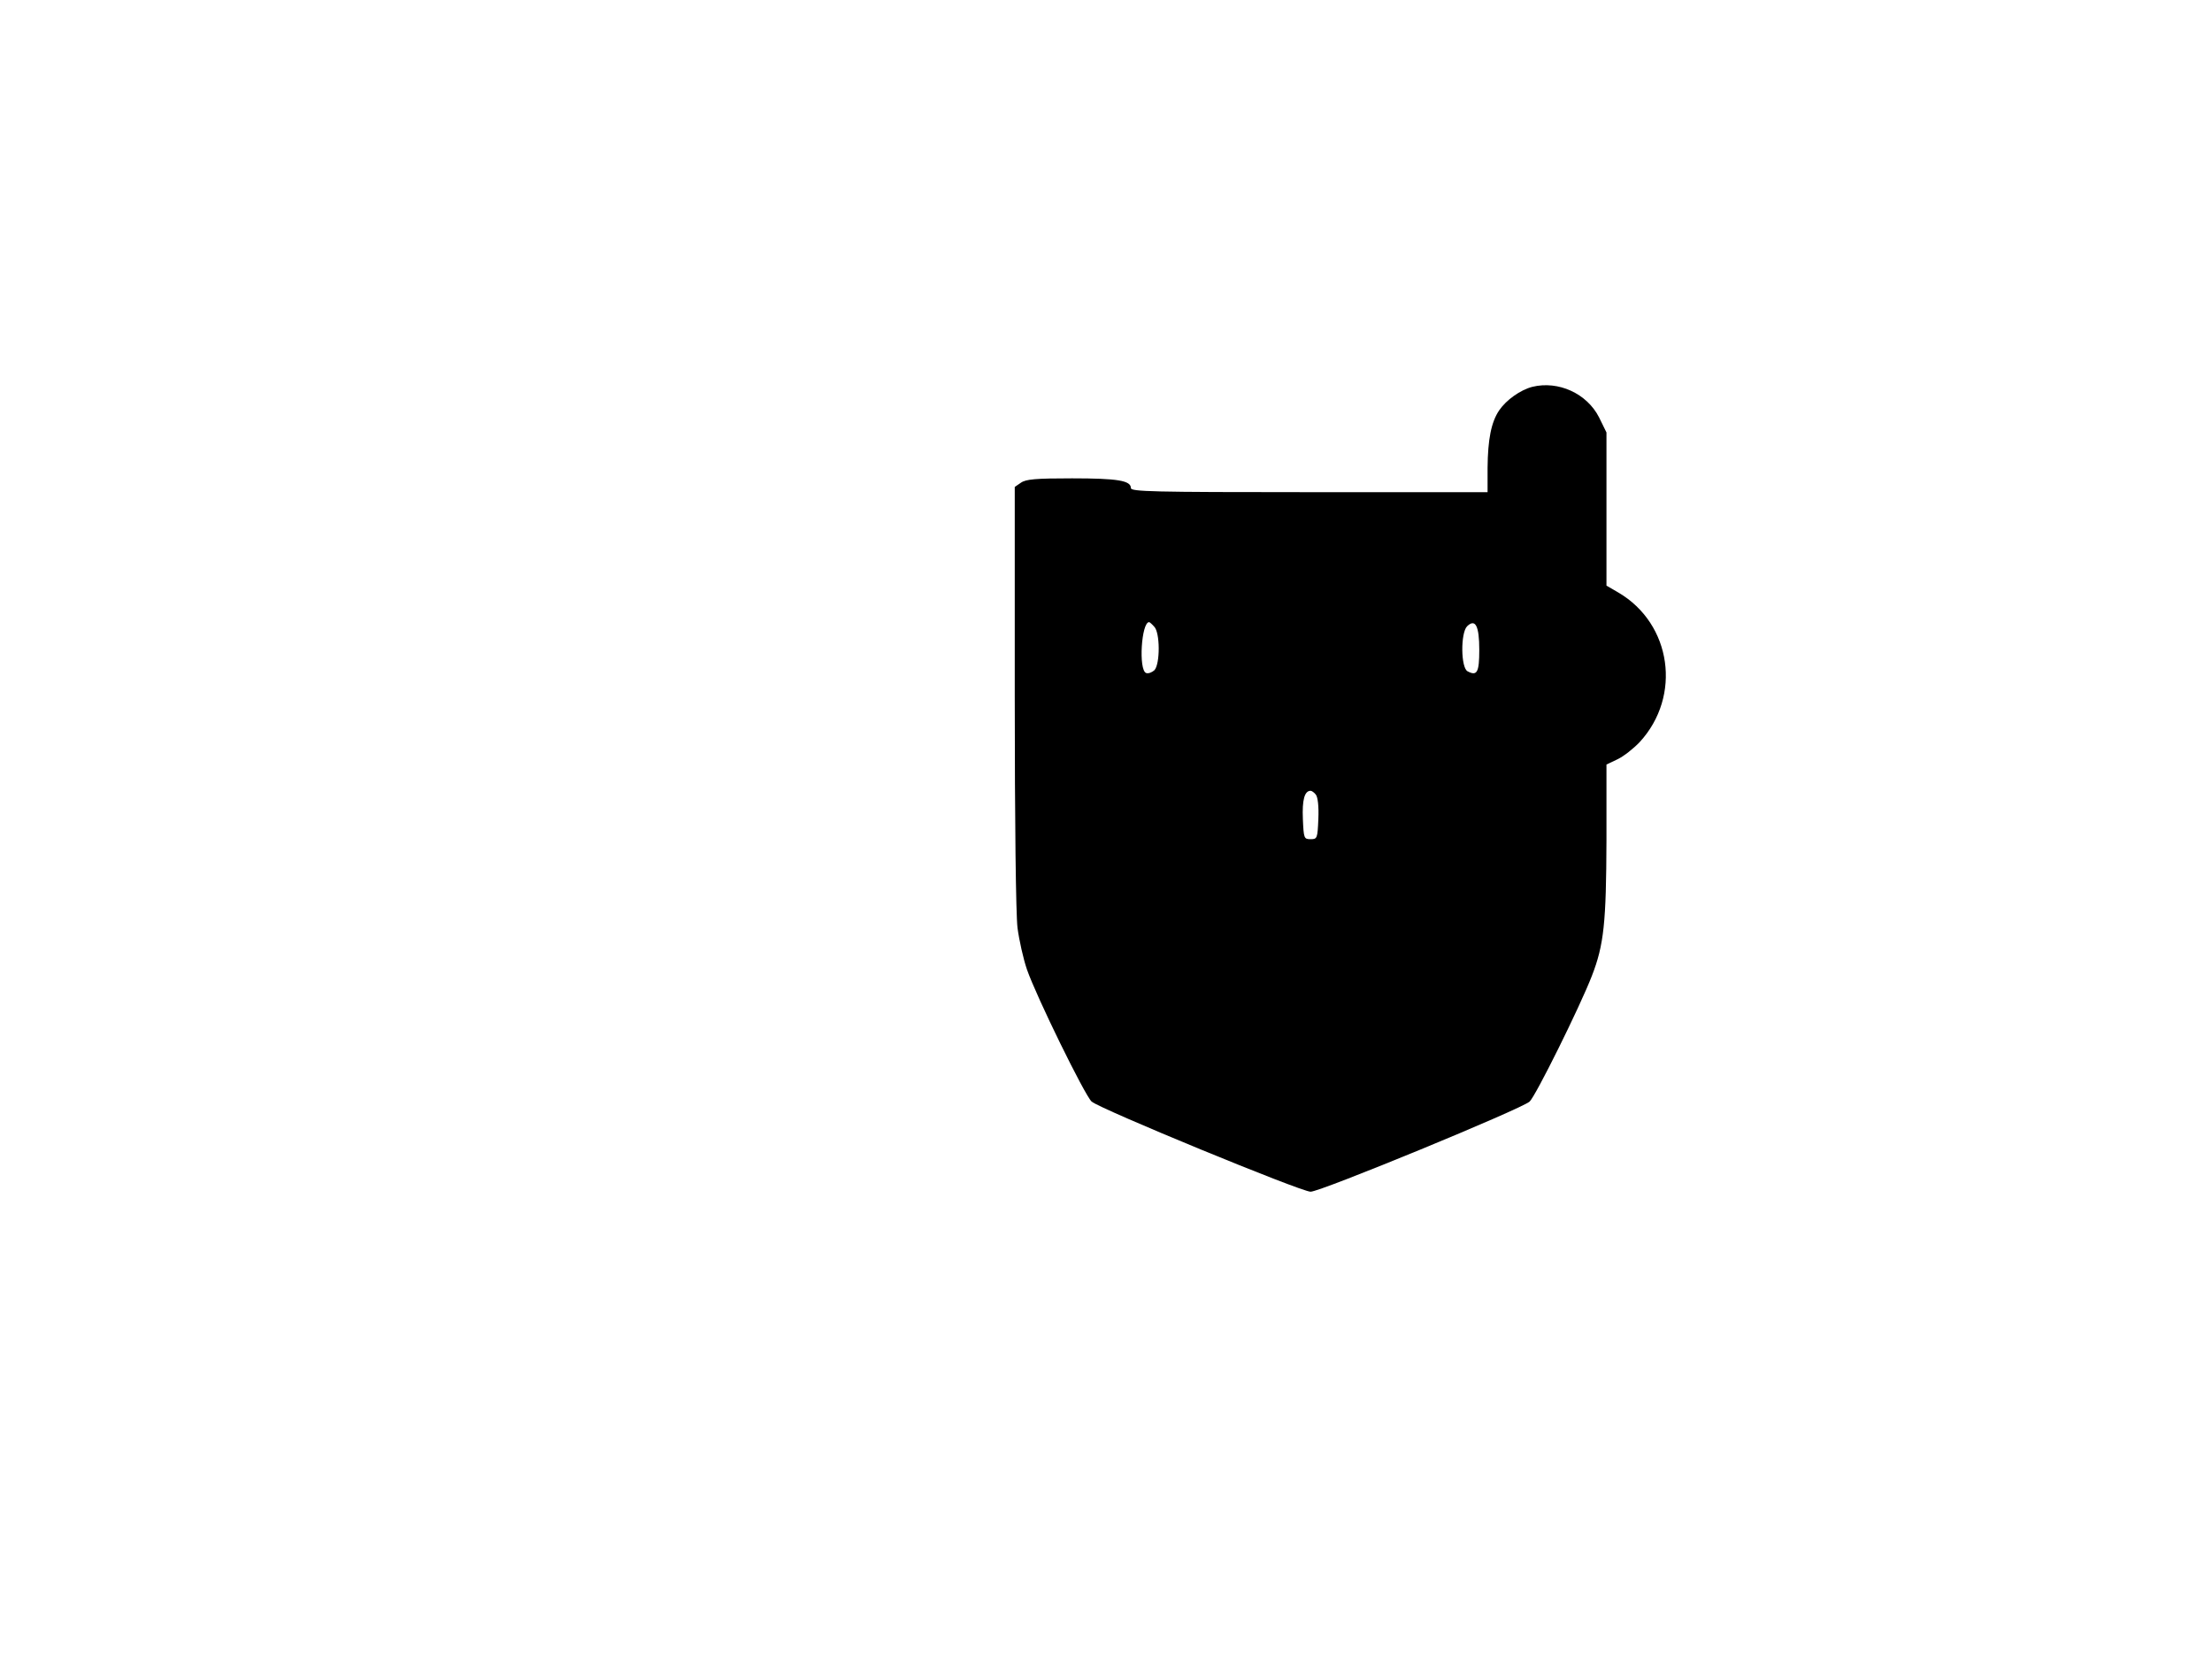 <?xml version="1.0" encoding="UTF-8" standalone="yes"?>
<svg version="1.0" xmlns="http://www.w3.org/2000/svg" width="800.000" height="600.000" viewBox="0 0 800 600" preserveAspectRatio="xMidYMid meet">
  <g transform="translate(0,600) scale(0.1,-0.1)" fill="#000000" stroke="none">
    <path d="M5542 4601 c-43 -11 -94 -47 -120 -85 -29 -43 -41 -105 -42 -208 l0
-88 -645 0 c-571 0 -645 2 -645 15 0 27 -48 35 -213 35 -131 0 -167 -3 -185
-16 l-22 -15 0 -757 c0 -453 4 -790 10 -838 6 -45 21 -112 34 -150 34 -98 209
-455 234 -478 31 -27 757 -326 792 -326 36 0 762 299 792 326 22 20 182 343
225 454 44 113 52 193 53 490 l0 275 40 19 c23 11 58 39 80 62 153 166 116
428 -77 541 l-43 25 0 277 0 277 -27 55 c-44 86 -147 133 -241 110z m-1368
-867 c22 -21 22 -136 1 -158 -9 -8 -22 -13 -30 -10 -28 11 -17 184 11 184 2 0
10 -7 18 -16z m1176 -84 c0 -82 -8 -96 -42 -78 -25 12 -26 139 -2 163 30 29
44 1 44 -85z m-591 -524 c7 -9 11 -42 9 -88 -3 -70 -4 -73 -28 -73 -24 0 -25
3 -28 73 -3 69 6 102 28 102 4 0 13 -6 19 -14z"/>
  </g>
</svg>